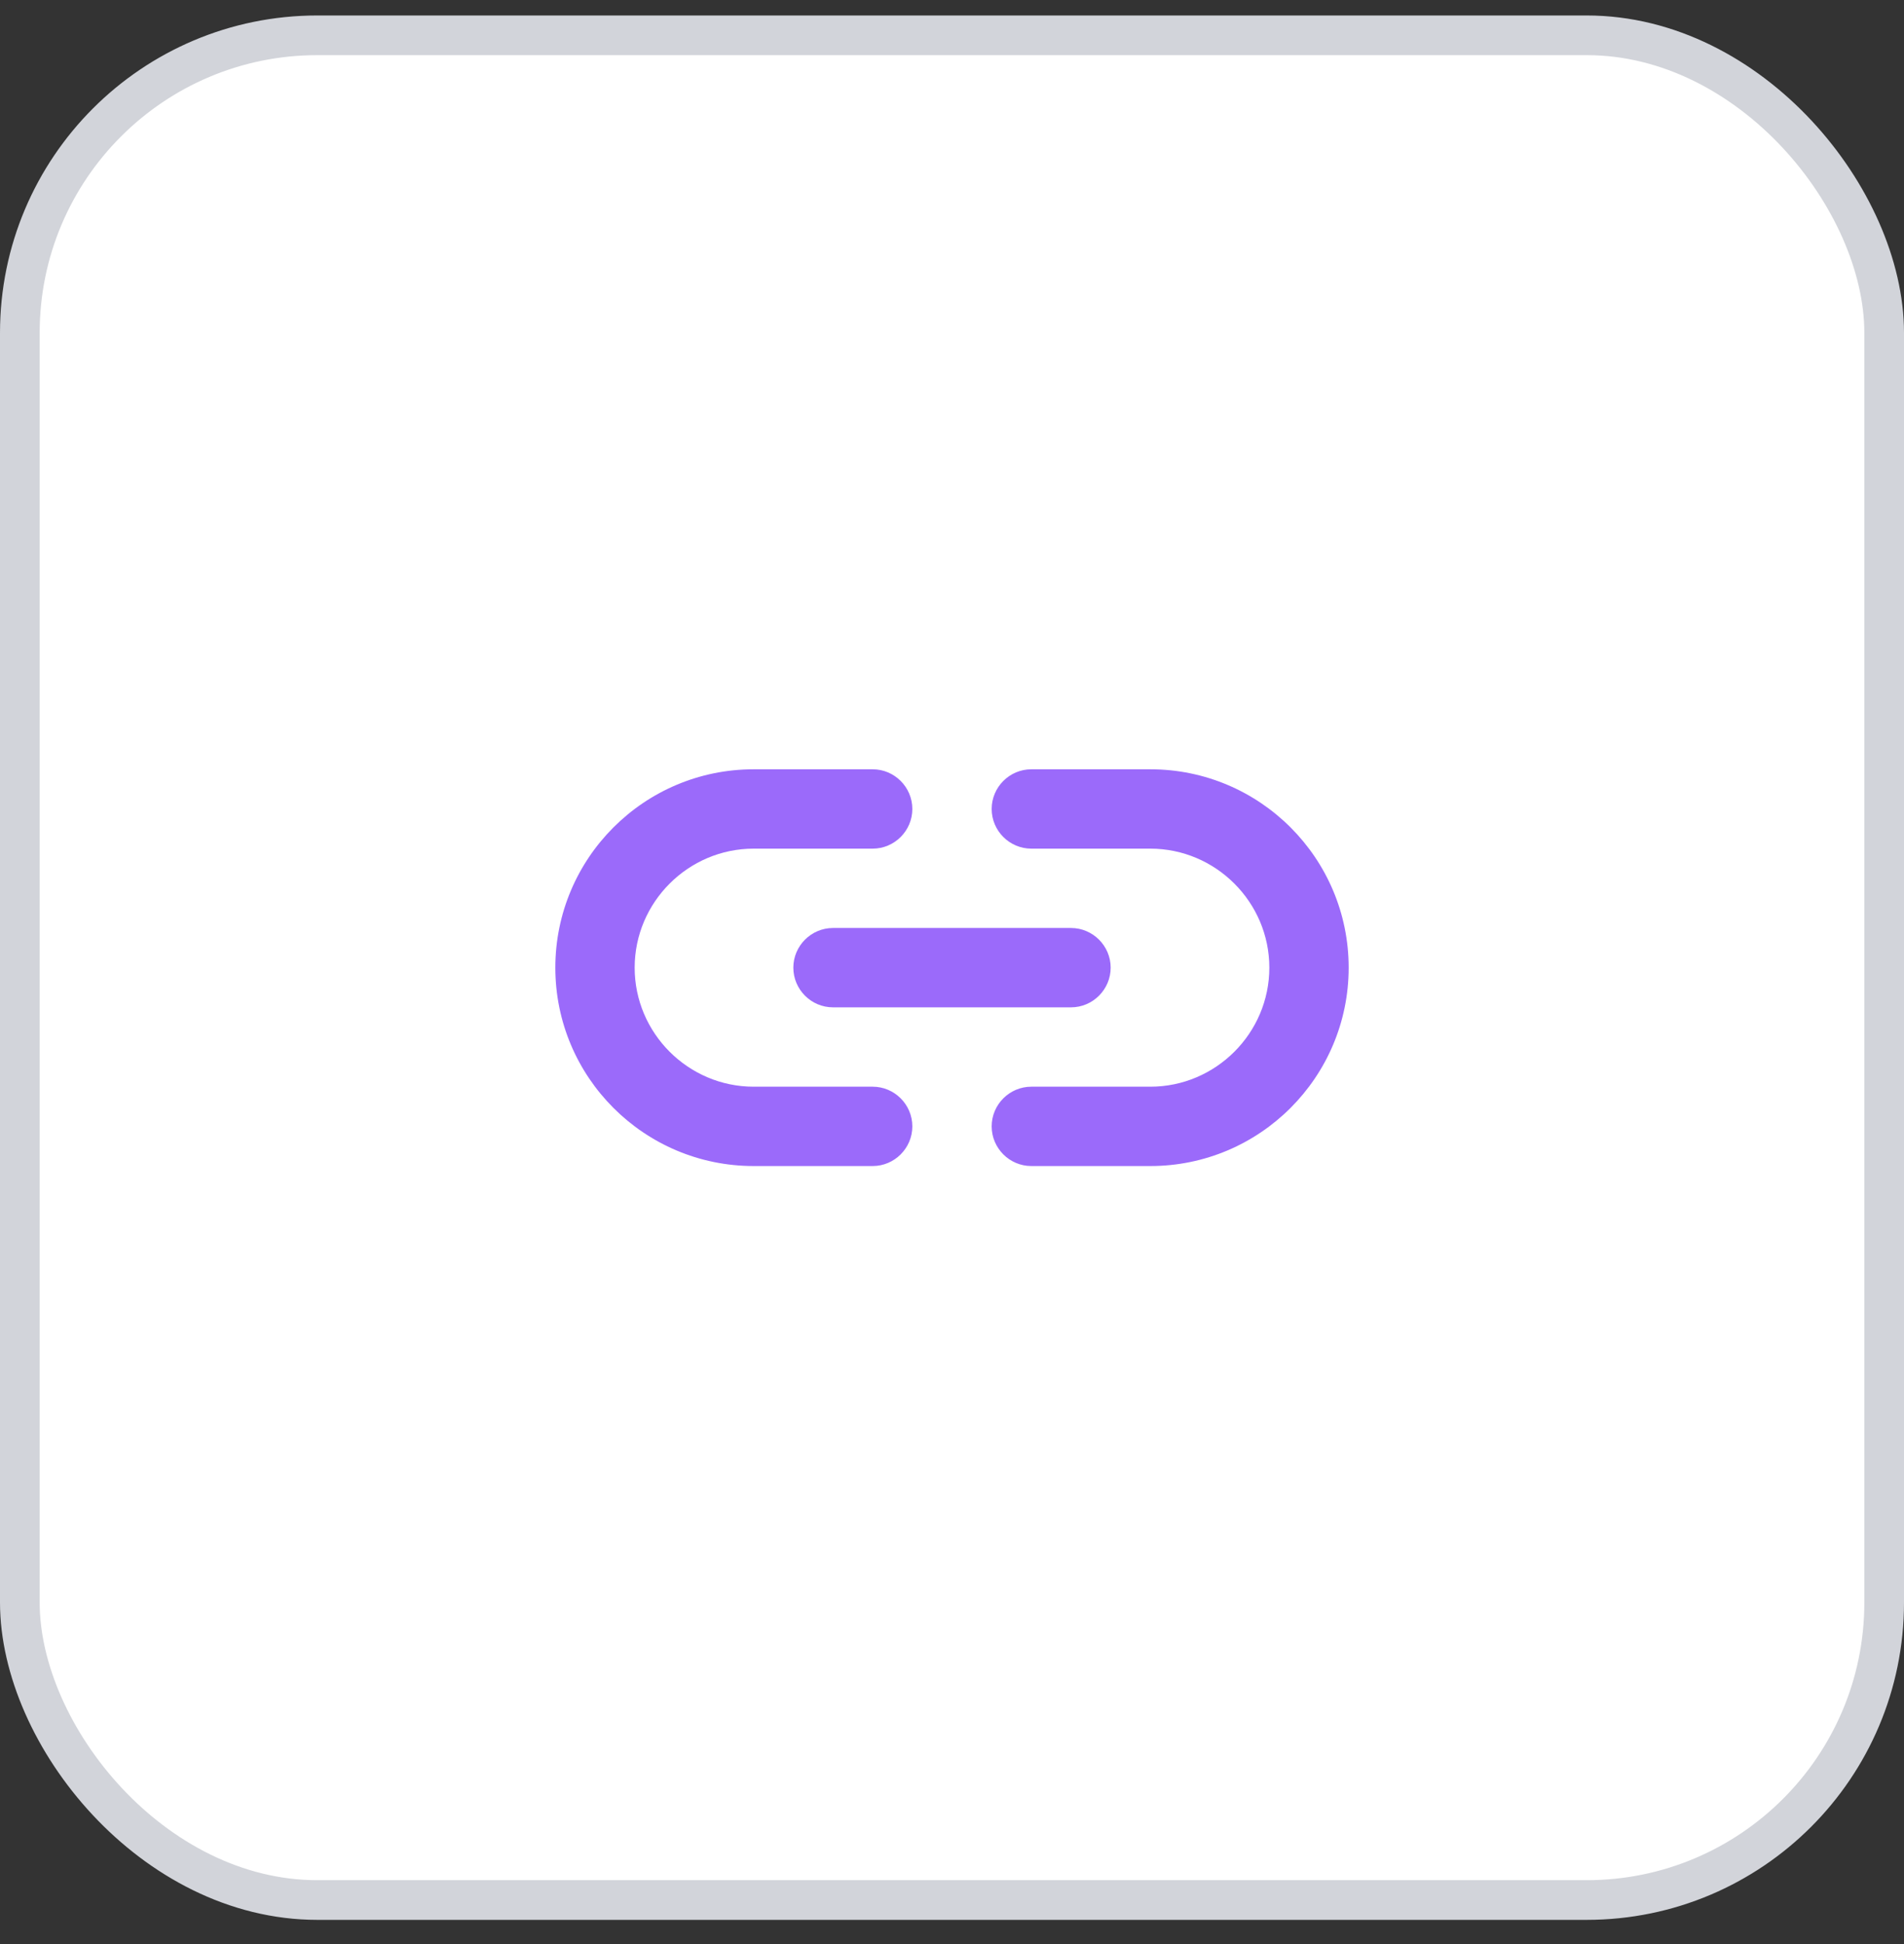 <svg width="48" height="49" viewBox="0 0 48 49" fill="none" xmlns="http://www.w3.org/2000/svg">
<rect x="0" y="0" width="48" height="49" fill="#333333" stroke="none"/>
<rect x="0.5" y="0.89" width="47" height="47" rx="7.5" fill="white" stroke="#D2D4DA"/>
<path d="M29 19.39H26C25.45 19.39 25 19.84 25 20.39C25 20.94 25.45 21.39 26 21.39H29C30.65 21.39 32 22.74 32 24.39C32 26.04 30.65 27.39 29 27.39H26C25.45 27.39 25 27.84 25 28.39C25 28.94 25.45 29.39 26 29.39H29C31.76 29.39 34 27.15 34 24.39C34 21.63 31.76 19.39 29 19.39ZM20 24.39C20 24.94 20.45 25.39 21 25.39H27C27.55 25.39 28 24.94 28 24.39C28 23.84 27.55 23.39 27 23.39H21C20.45 23.39 20 23.84 20 24.39ZM22 27.39H19C17.35 27.39 16 26.04 16 24.39C16 22.74 17.35 21.39 19 21.39H22C22.55 21.39 23 20.94 23 20.39C23 19.84 22.55 19.39 22 19.39H19C16.24 19.39 14 21.63 14 24.39C14 27.15 16.24 29.39 19 29.39H22C22.55 29.39 23 28.94 23 28.39C23 27.84 22.55 27.39 22 27.39Z" fill="#9B6AFA"/>
</svg>
